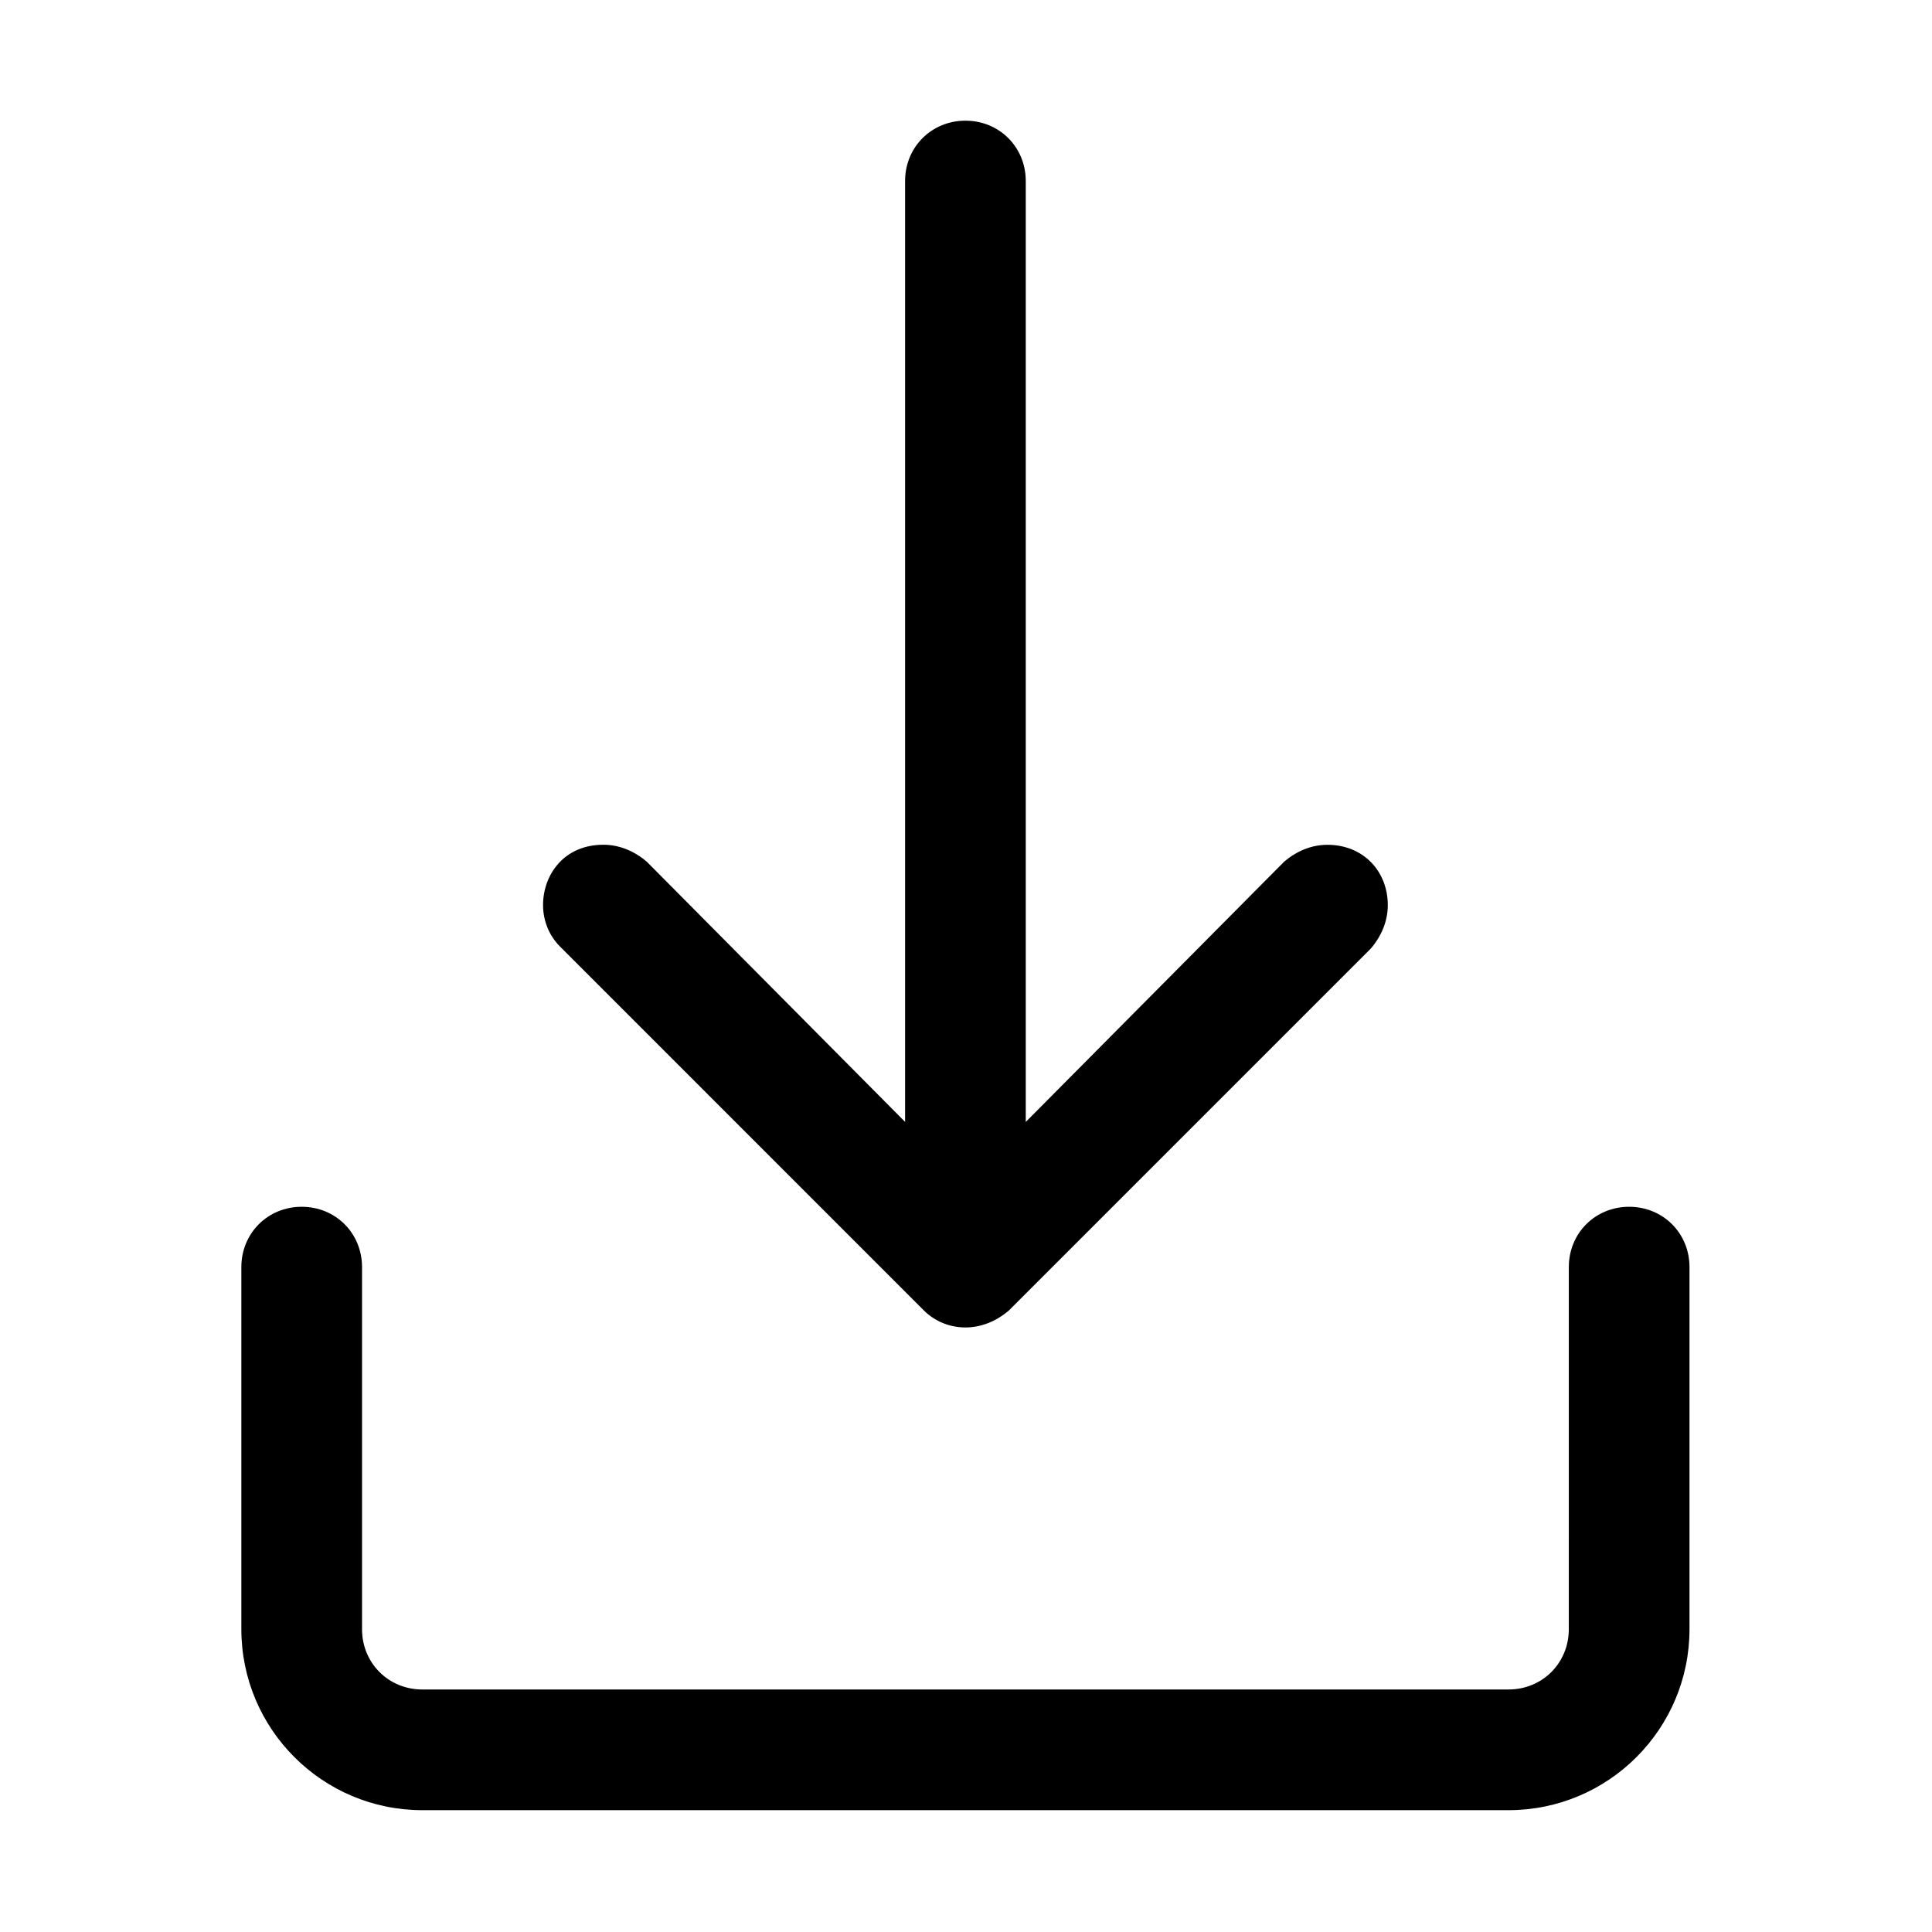 <?xml version="1.0" encoding="UTF-8" standalone="no"?>
<!-- Created with Inkscape (http://www.inkscape.org/) -->

<svg
   xmlns:dc="http://purl.org/dc/elements/1.1/"
   xmlns:cc="http://creativecommons.org/ns#"
   xmlns:rdf="http://www.w3.org/1999/02/22-rdf-syntax-ns#"
   xmlns:svg="http://www.w3.org/2000/svg"
   xmlns="http://www.w3.org/2000/svg"
   xmlns:sodipodi="http://sodipodi.sourceforge.net/DTD/sodipodi-0.dtd"
   xmlns:inkscape="http://www.inkscape.org/namespaces/inkscape"
   width="76"
   height="76"
   viewBox="0 0 20.108 20.108"
   version="1.1"
   id="svg8"
   inkscape:version="0.92.4 (5da689c313, 2019-01-14)"
   sodipodi:docname="Download_76.svg">
  <defs
     id="defs2" />
  <sodipodi:namedview
     id="base"
     pagecolor="#ffffff"
     bordercolor="#666666"
     borderopacity="1.0"
     inkscape:pageopacity="0.0"
     inkscape:pageshadow="2"
     inkscape:zoom="2.005652"
     inkscape:cx="-85.670921"
     inkscape:cy="147.47743"
     inkscape:document-units="mm"
     inkscape:current-layer="layer1"
     showgrid="false"
     units="px"
     inkscape:window-width="1920"
     inkscape:window-height="986"
     inkscape:window-x="-11"
     inkscape:window-y="-11"
     inkscape:window-maximized="1"
     scale-x="1.4" />
  <g
     inkscape:label="Ebene 1"
     inkscape:groupmode="layer"
     id="layer1"
     transform="translate(0,-276.892)">
    <g
       id="Symbols-7"
       style="fill:none;fill-rule:evenodd;stroke:none;stroke-width:1"
       transform="matrix(0.628,0,0,0.628,-5.3333334e-8,276.892)">
      <g
         id="32dp-Icon/Action/Download-4"
         style="fill:#282d37">
        <path
           id="🎨-Color-4"
           d="m 4,21 c 0,-0.562 0.438,-1 1,-1 0.562,0 1,0.437 1,1 v 6 c 0,0.562 0.438,1 1,1 h 18 c 0.562,0 1,-0.438 1,-1 l 2e-4,-6 c -2e-4,-0.562 0.437,-1 1,-1 0.562,2e-4 1,0.438 1,1 v 6 c 0,1.656 -1.344,3 -3,3 H 7 C 5.344,30 4,28.656 4,27 Z M 9.281,15.687 C 9.094,15.5 9,15.25 9,15 c 0,-0.5 0.344,-1 1,-1 0.25,0 0.5,0.094 0.719,0.281 L 15,18.593 V 3 c 0,-0.562 0.438,-1 1,-1 0.562,0 1,0.438 1,1 v 15.594 l 4.281,-4.312 c 0.219,-0.188 0.469,-0.281 0.719,-0.281 0.594,0 1,0.438 1,1 0,0.25 -0.094,0.5 -0.281,0.719 l -6,6 C 16.5,21.906 16.25,22 16,22 c -0.25,0 -0.5,-0.094 -0.688,-0.281 z"
           inkscape:connector-curvature="0"
           style="fill:#000000;fill-opacity:1" />
      </g>
    </g>
  </g>
</svg>
